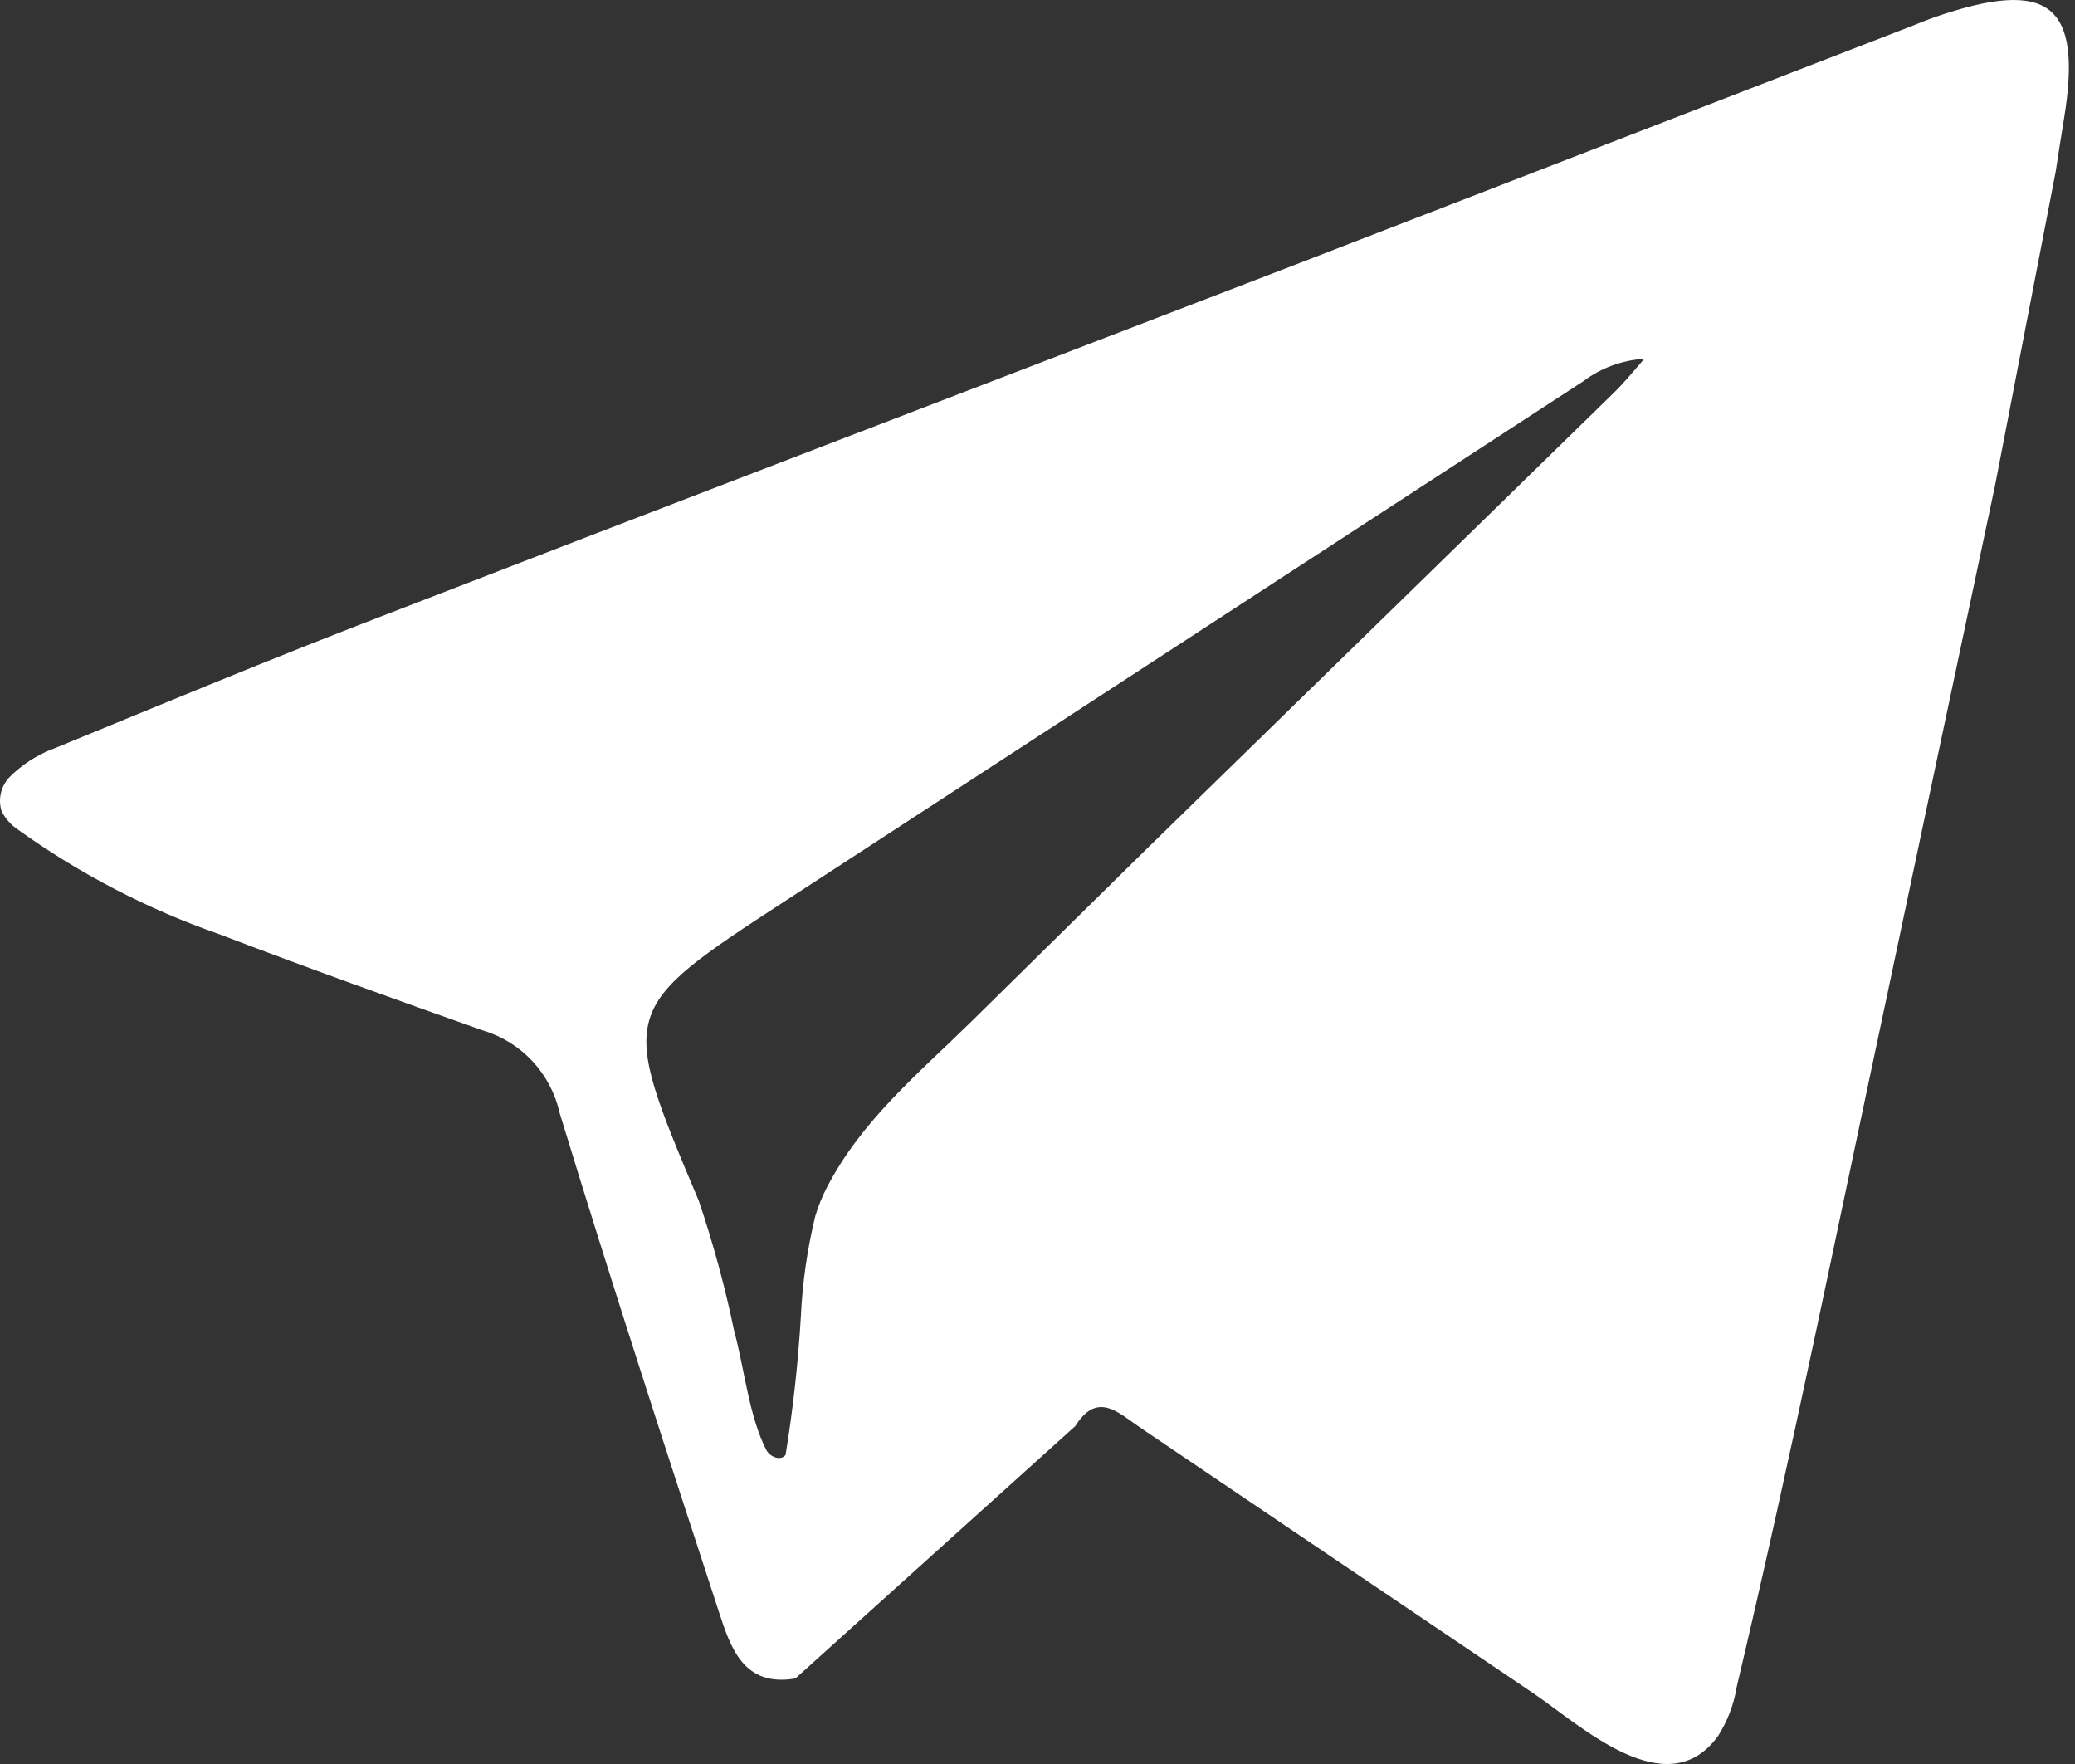 <?xml version="1.0" encoding="UTF-8"?> <svg xmlns="http://www.w3.org/2000/svg" width="80" height="68" viewBox="0 0 80 68" fill="none"><rect x="0" y="0" width="80" height="68" fill="#333333" stroke="none"/> <path d="M61.048 14.693C61.729 14.181 62.546 13.882 63.397 13.831C63.018 14.257 62.668 14.703 62.26 15.101L58.12 19.146L44.299 32.636L37.44 39.39C35.394 41.399 33.224 43.18 31.879 45.775C31.697 46.127 31.548 46.495 31.434 46.874C31.122 48.154 30.935 49.461 30.875 50.777C30.77 52.554 30.574 54.325 30.288 56.082C30.108 56.329 29.691 56.168 29.549 55.902C28.876 54.605 28.696 52.729 28.308 51.317C27.956 49.617 27.5 47.941 26.944 46.296C23.836 38.926 23.836 38.926 30.306 34.71L61.048 14.693ZM74.614 0.654C74.178 0.805 73.751 0.995 73.316 1.156L49.793 10.26C37.809 14.873 25.807 19.458 13.794 24.11C11.18 25.123 8.584 26.184 5.998 27.245L2.104 28.846C1.448 29.086 0.853 29.468 0.361 29.964C0.201 30.135 0.088 30.344 0.035 30.572C-0.018 30.8 -0.01 31.038 0.058 31.262C0.209 31.563 0.438 31.818 0.721 32.001C3.091 33.697 5.691 35.046 8.442 36.008C11.815 37.297 15.216 38.519 18.616 39.722C19.346 39.939 20.004 40.347 20.524 40.903C21.043 41.459 21.405 42.144 21.572 42.886C23.533 49.318 25.617 55.722 27.711 62.117C28.166 63.51 28.658 65.044 30.666 64.703L41.457 54.974C42.319 53.591 43.152 54.491 43.958 55.031L54.009 61.823C55.714 62.973 57.416 64.122 59.115 65.272C60.925 66.494 64.259 69.648 66.239 66.92C66.605 66.344 66.85 65.699 66.959 65.025C69.062 56.149 70.871 47.196 72.776 38.272C74.152 31.755 75.532 25.24 76.915 18.729C77.692 14.693 78.472 10.658 79.255 6.622C79.36 5.94 79.464 5.248 79.578 4.566C80.297 0.161 79 -0.853 74.614 0.654Z" fill="white"></path> </svg> 
